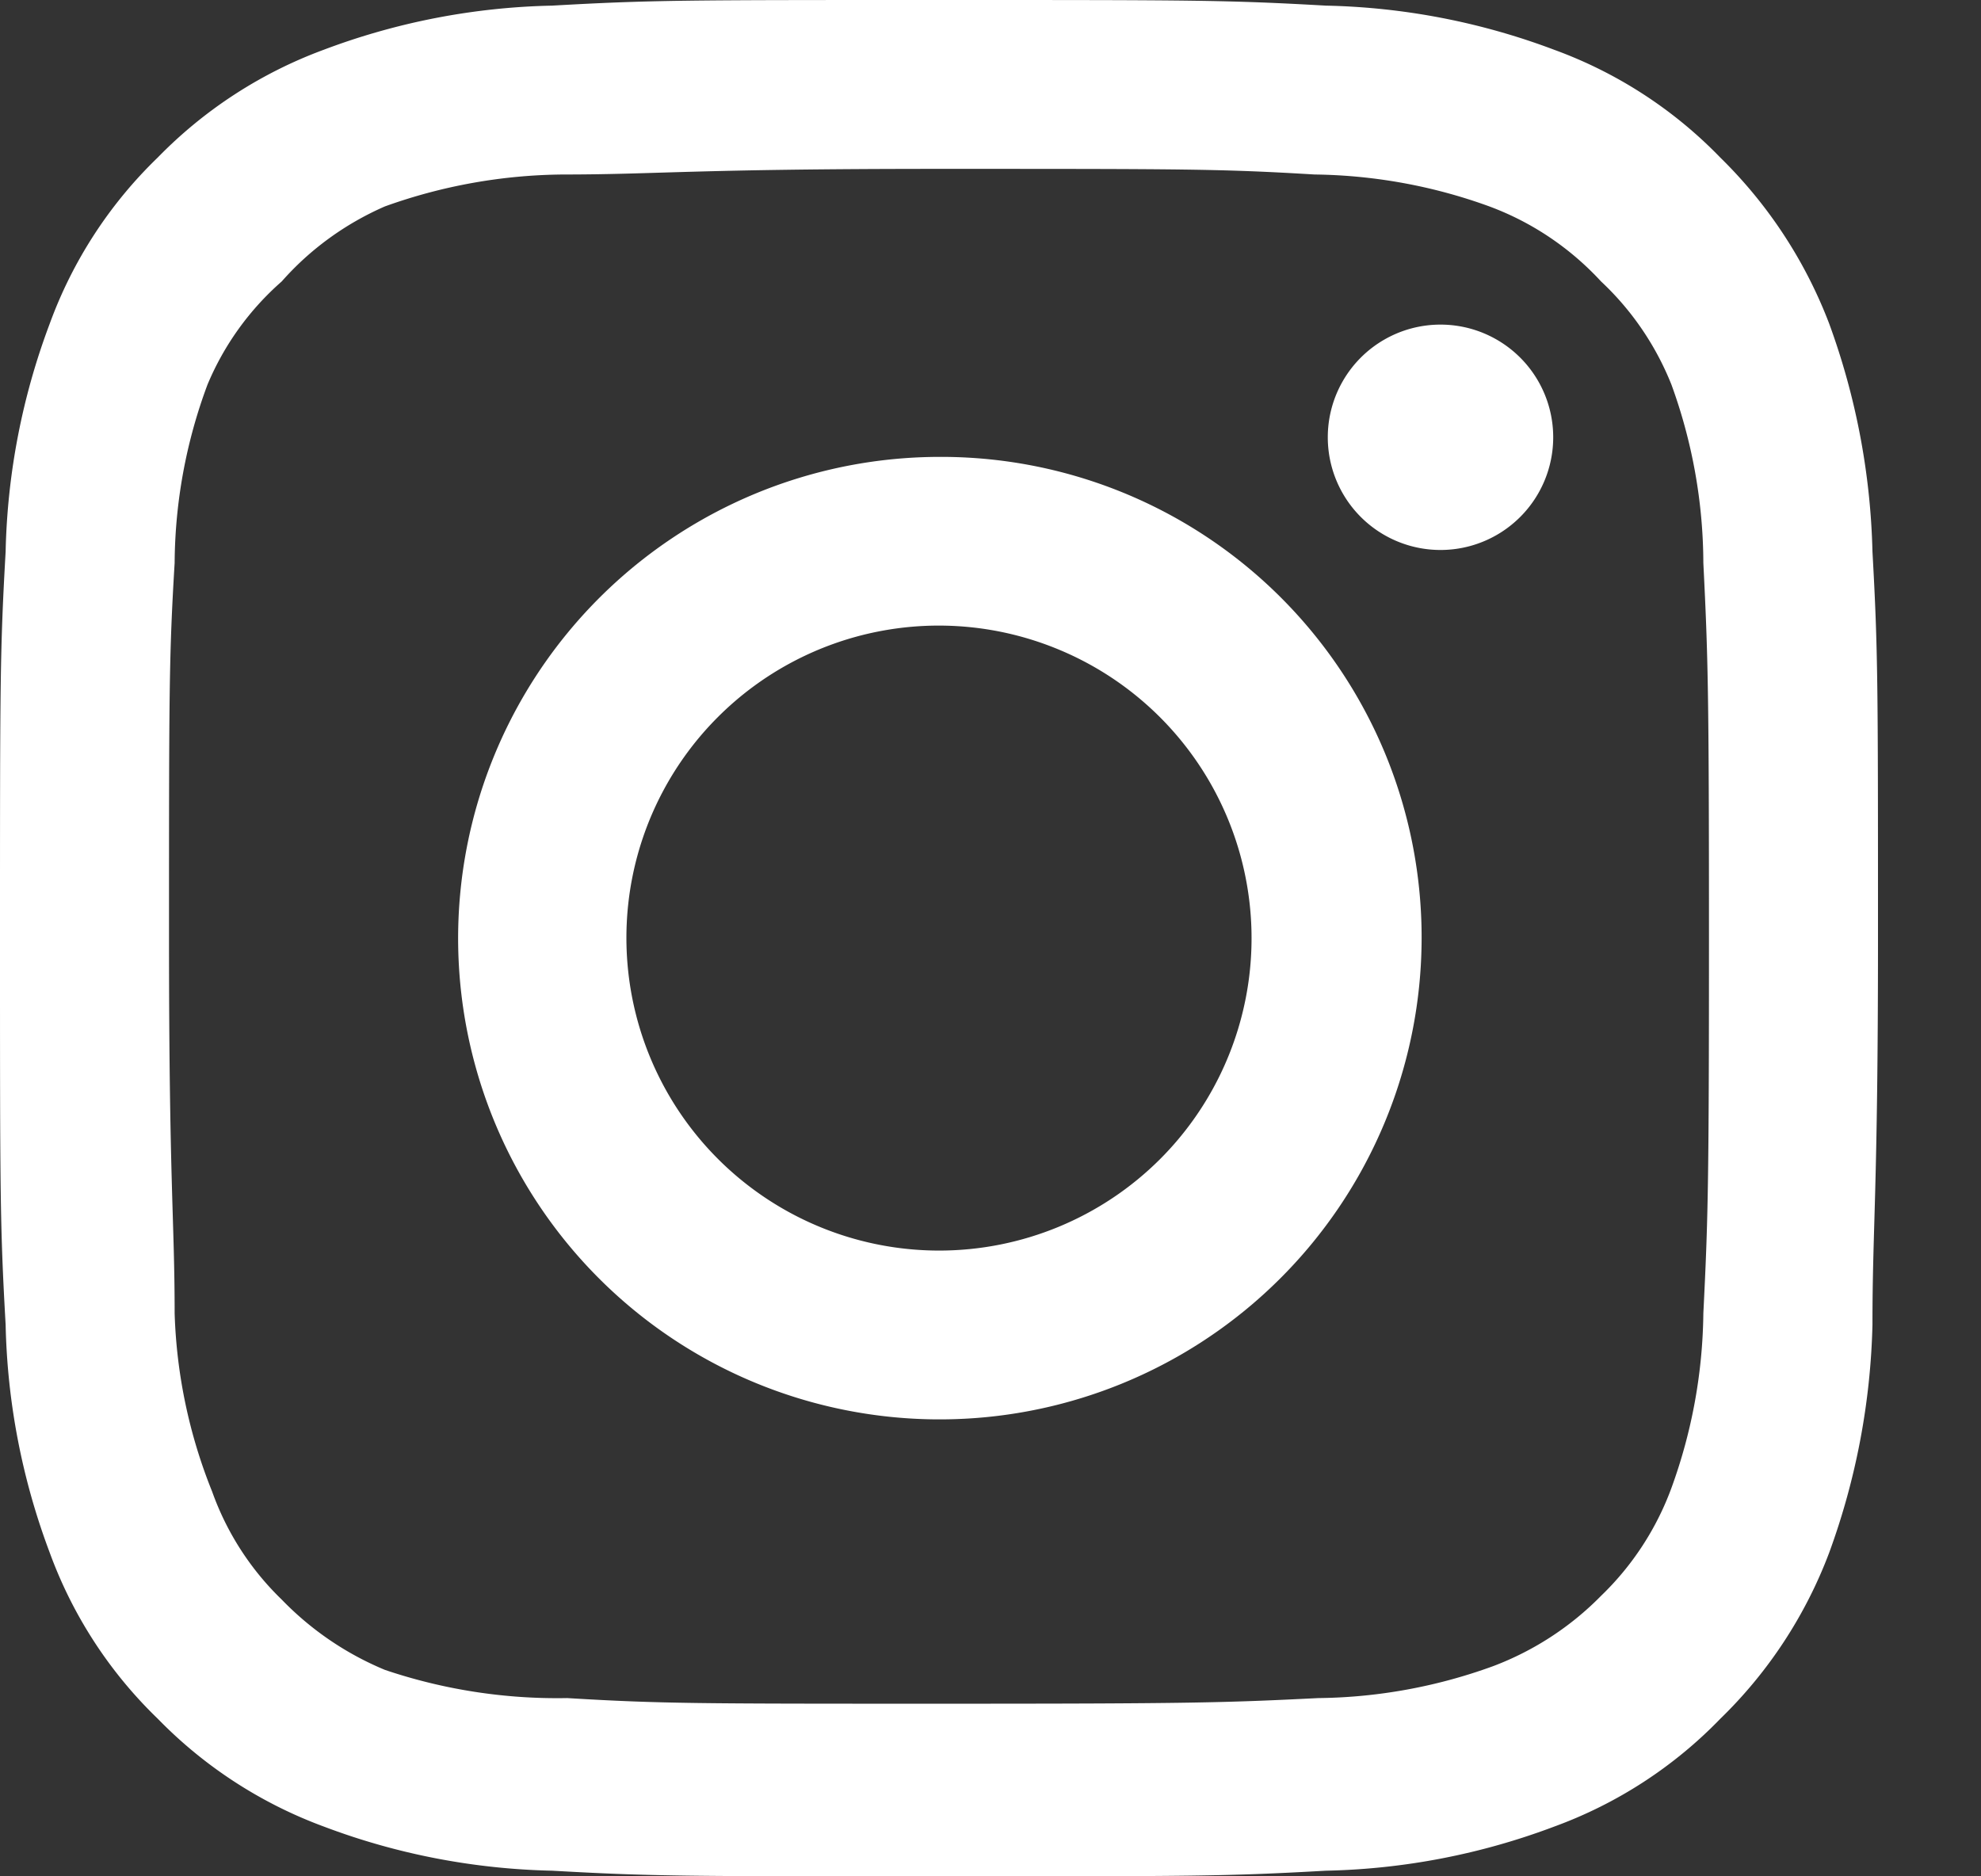 <svg width="19" height="18" fill="none" xmlns="http://www.w3.org/2000/svg"><rect width="100%" height="100%" fill="#333333" stroke="none"/><path d="M13.816 3.114a1.081 1.081 0 100 2.162 1.081 1.081 0 000-2.162zm4.143 2.178a6.83 6.83 0 00-.415-2.187A4.446 4.446 0 0016.5 1.512 4.233 4.233 0 0014.905.477a6.578 6.578 0 00-2.188-.423C11.762 0 11.456 0 9.007 0 6.556 0 6.25 0 5.295.054a6.579 6.579 0 00-2.189.423 4.305 4.305 0 00-1.594 1.035A4.23 4.23 0 00.477 3.105a6.6 6.6 0 00-.423 2.187C0 6.246 0 6.552 0 9c0 2.448 0 2.754.054 3.708.016.748.159 1.487.423 2.187a4.23 4.23 0 001.036 1.593 4.3 4.3 0 001.594 1.035c.7.265 1.44.407 2.189.423.954.054 1.26.054 3.71.054s2.756 0 3.71-.054a6.578 6.578 0 002.19-.423 4.234 4.234 0 001.594-1.035 4.366 4.366 0 001.044-1.593 6.83 6.83 0 00.415-2.187c0-.954.053-1.26.053-3.708 0-2.448 0-2.754-.053-3.708zM16.337 12.6a5.045 5.045 0 01-.306 1.674 2.753 2.753 0 01-.675 1.035 2.873 2.873 0 01-1.036.675c-.537.196-1.104.3-1.675.306-.9.045-1.234.054-3.603.054-2.368 0-2.702 0-3.602-.054a5.163 5.163 0 01-1.747-.27 2.945 2.945 0 01-.991-.675 2.7 2.7 0 01-.667-1.035 4.983 4.983 0 01-.36-1.71c0-.9-.054-1.233-.054-3.6s0-2.7.054-3.6a4.97 4.97 0 01.315-1.71 2.7 2.7 0 01.712-.99c.273-.31.612-.555.99-.72a5.164 5.164 0 011.712-.306c.9 0 1.234-.054 3.602-.054 2.369 0 2.702 0 3.603.054.571.007 1.138.11 1.675.306.41.152.776.399 1.072.72.295.276.525.614.675.99.2.548.304 1.127.306 1.71.045.9.054 1.233.054 3.6s-.009 2.7-.054 3.6zm-7.33-8.217a4.622 4.622 0 00-4.263 2.856 4.614 4.614 0 003.373 6.29 4.623 4.623 0 005.168-6.3 4.608 4.608 0 00-4.279-2.846zm0 7.614a3 3 0 01-2.942-3.582 2.996 2.996 0 014.089-2.184 2.998 2.998 0 01.973 4.888 2.999 2.999 0 01-2.12.878z" fill="#fff"/></svg>